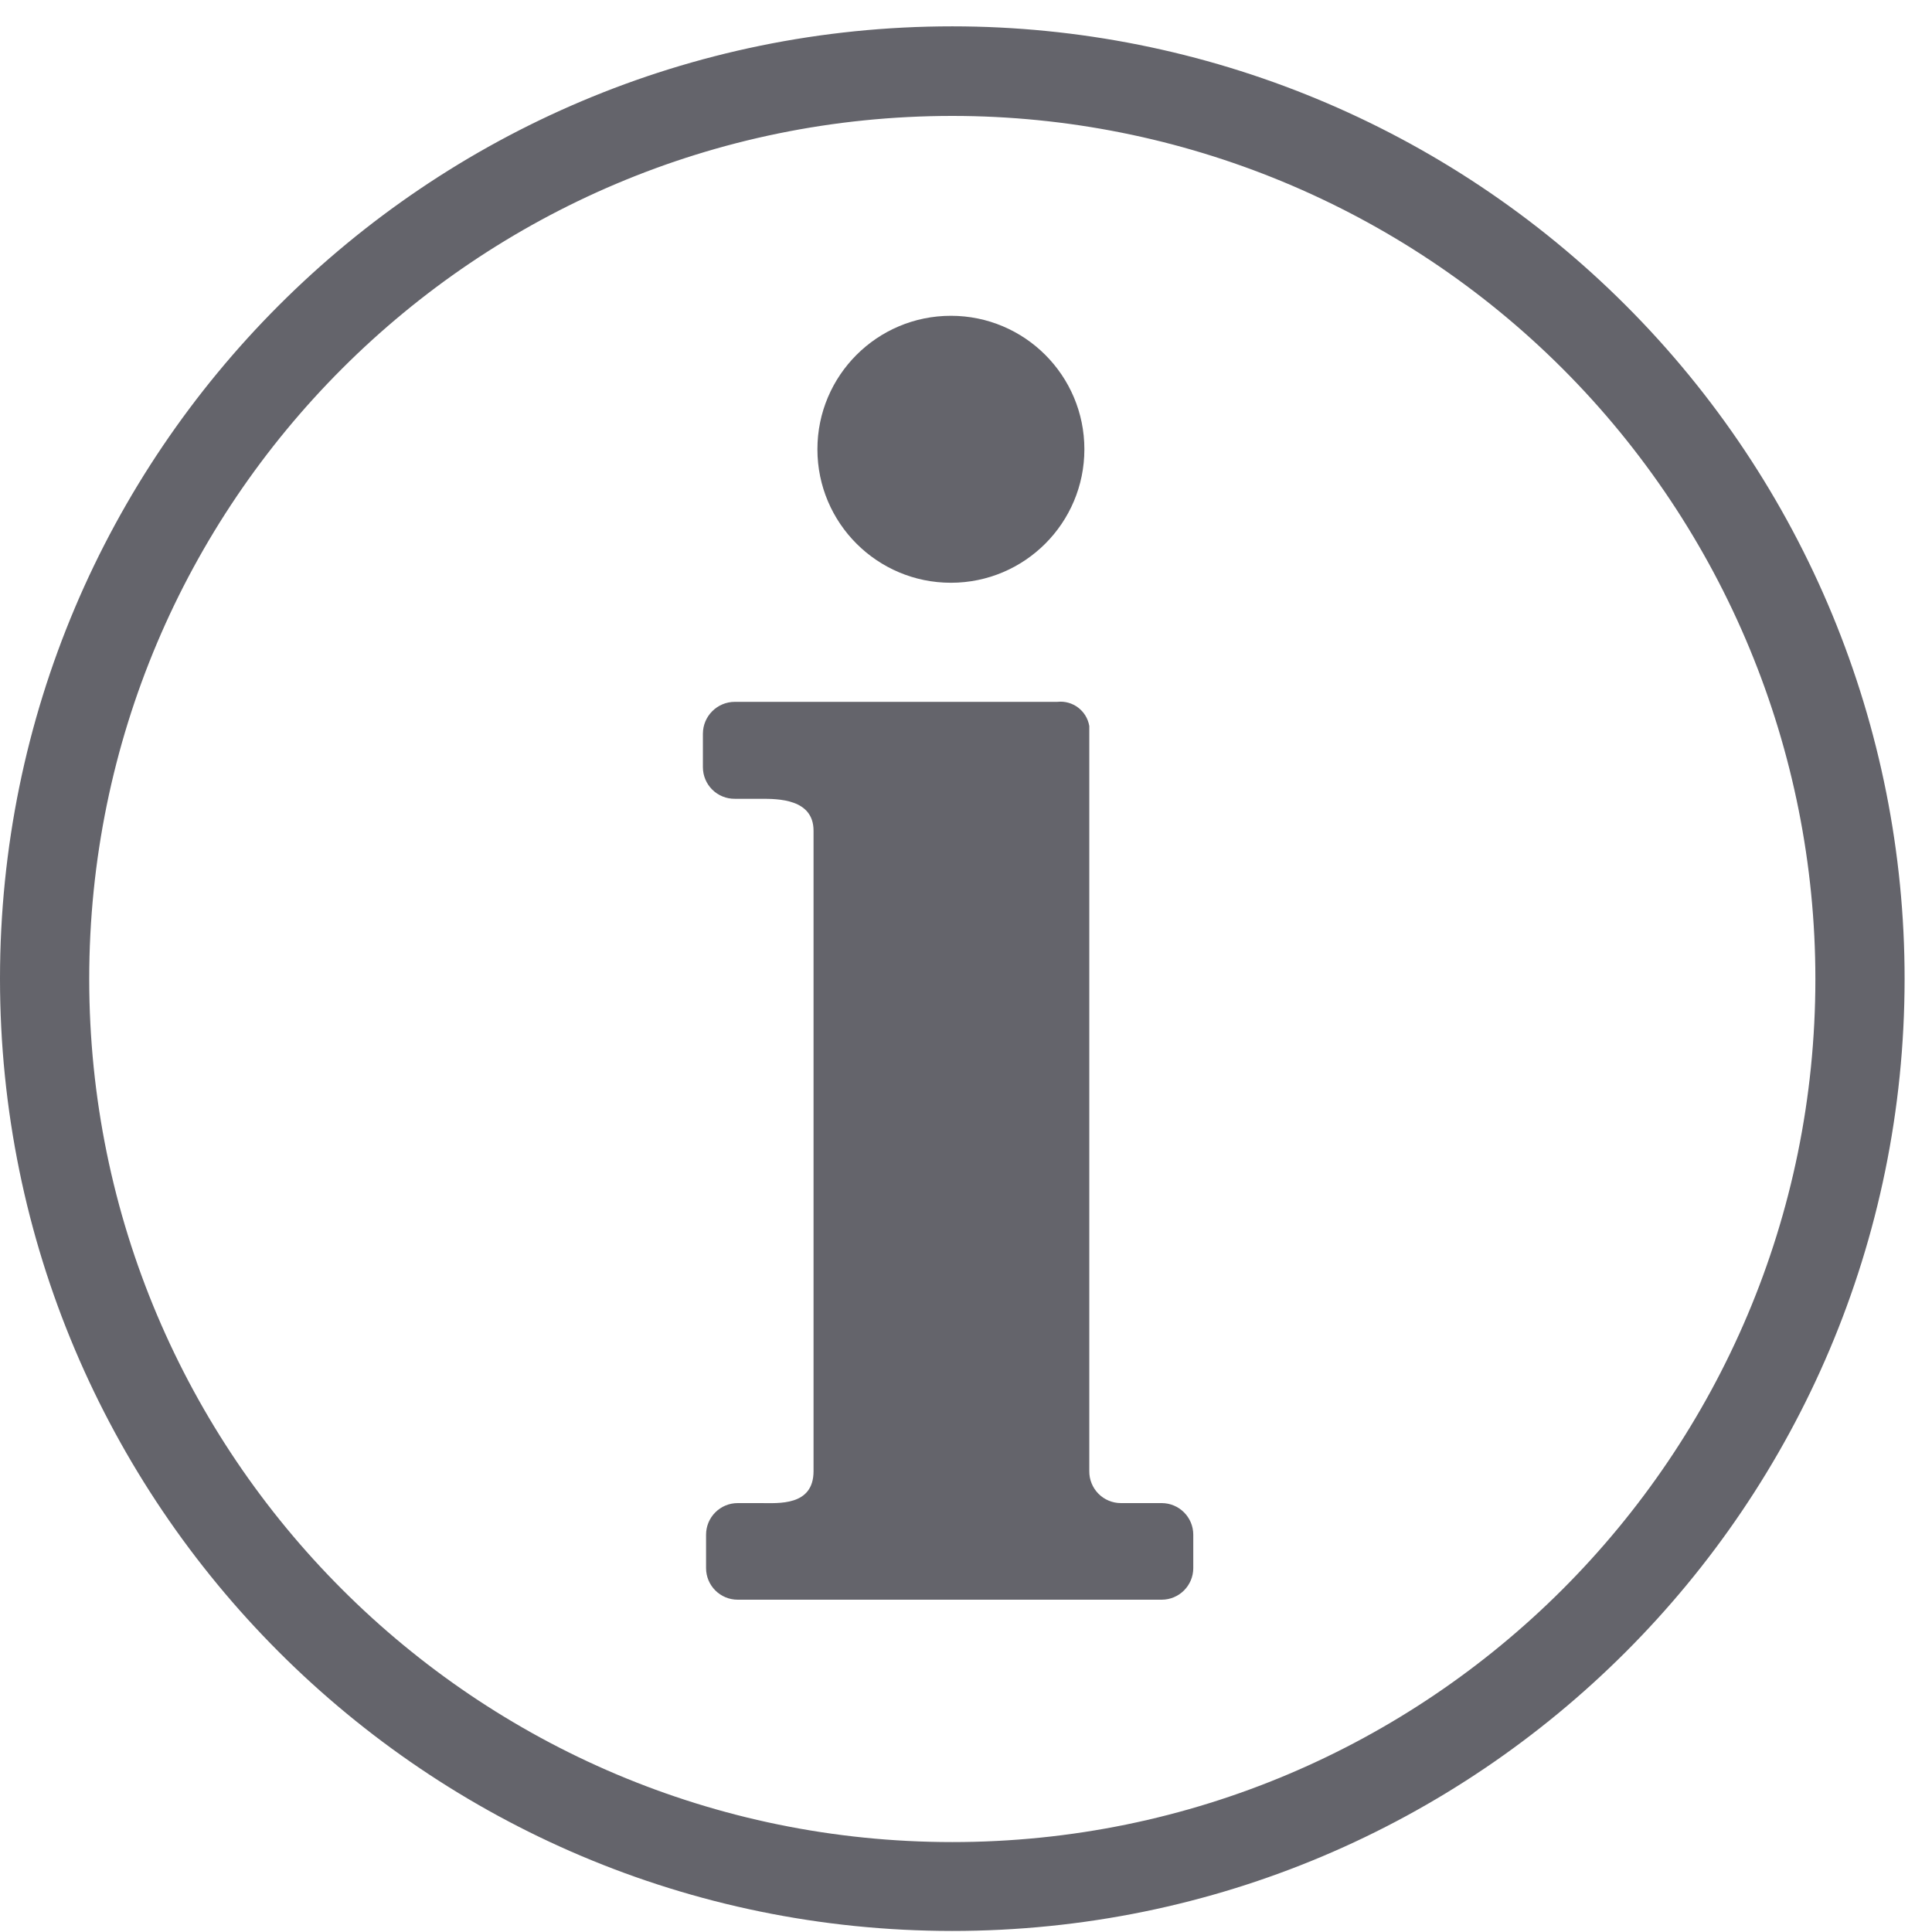 <?xml version="1.0" encoding="UTF-8"?>
<svg width="55px" height="55px" viewBox="0 0 55 55" version="1.1" xmlns="http://www.w3.org/2000/svg" xmlns:xlink="http://www.w3.org/1999/xlink">
    <!-- Generator: Sketch 57.1 (83088) - https://sketch.com -->
    <title>information5</title>
    <desc>Created with Sketch.</desc>
    <g id="Page-1" stroke="none" stroke-width="1" fill="none" fill-rule="evenodd">
        <g id="information5" fill="#64646B" fill-rule="nonzero">
            <path d="M27.11,0.75 C34.302,0.75 41.199,3.608 46.283,8.694 C51.368,13.78 54.223,20.678 54.22,27.87 C54.214,42.841 42.074,54.974 27.103,54.97 C12.132,54.966 -0.002,42.828 2.04911323e-06,27.857 C0.002,12.886 12.139,0.75 27.11,0.75 Z M27.11,3.3 C13.54,3.3 2.54,14.3 2.54,27.87 C2.54,41.44 13.54,52.44 27.11,52.44 C40.68,52.44 51.68,41.44 51.68,27.87 C51.68,21.354 49.091,15.104 44.484,10.496 C39.876,5.889 33.626,3.3 27.11,3.3 Z" id="Combined-Shape"></path>
            <path d="M31.91,42.79 C31.67,42.79 31.439,42.694 31.27,42.523 C31.101,42.352 31.007,42.12 31.01,41.88 L31.01,20.67 C30.938,20.235 30.539,19.932 30.1,19.98 L20.92,19.98 C20.417,19.98 20.01,20.387 20.01,20.89 L20.01,21.84 C20.01,22.08 20.106,22.311 20.277,22.48 C20.448,22.649 20.68,22.743 20.92,22.74 L21.66,22.74 C22.15,22.74 23.16,22.74 23.16,23.65 L23.16,41.88 C23.16,42.88 22.16,42.79 21.66,42.79 L21,42.79 C20.503,42.79 20.1,43.193 20.1,43.69 L20.1,44.64 C20.1,45.137 20.503,45.54 21,45.54 L33.07,45.54 C33.567,45.54 33.97,45.137 33.97,44.64 L33.97,43.69 C33.97,43.193 33.567,42.79 33.07,42.79 L31.91,42.79 Z" id="Path"></path>
            <path d="M23.27,12.79 C23.27,10.691 24.971,8.99 27.07,8.99 C29.169,8.99 30.87,10.691 30.87,12.79 C30.87,14.889 29.169,16.59 27.07,16.59 C24.971,16.59 23.27,14.889 23.27,12.79" id="Path"></path>
        </g>
    </g>
</svg>